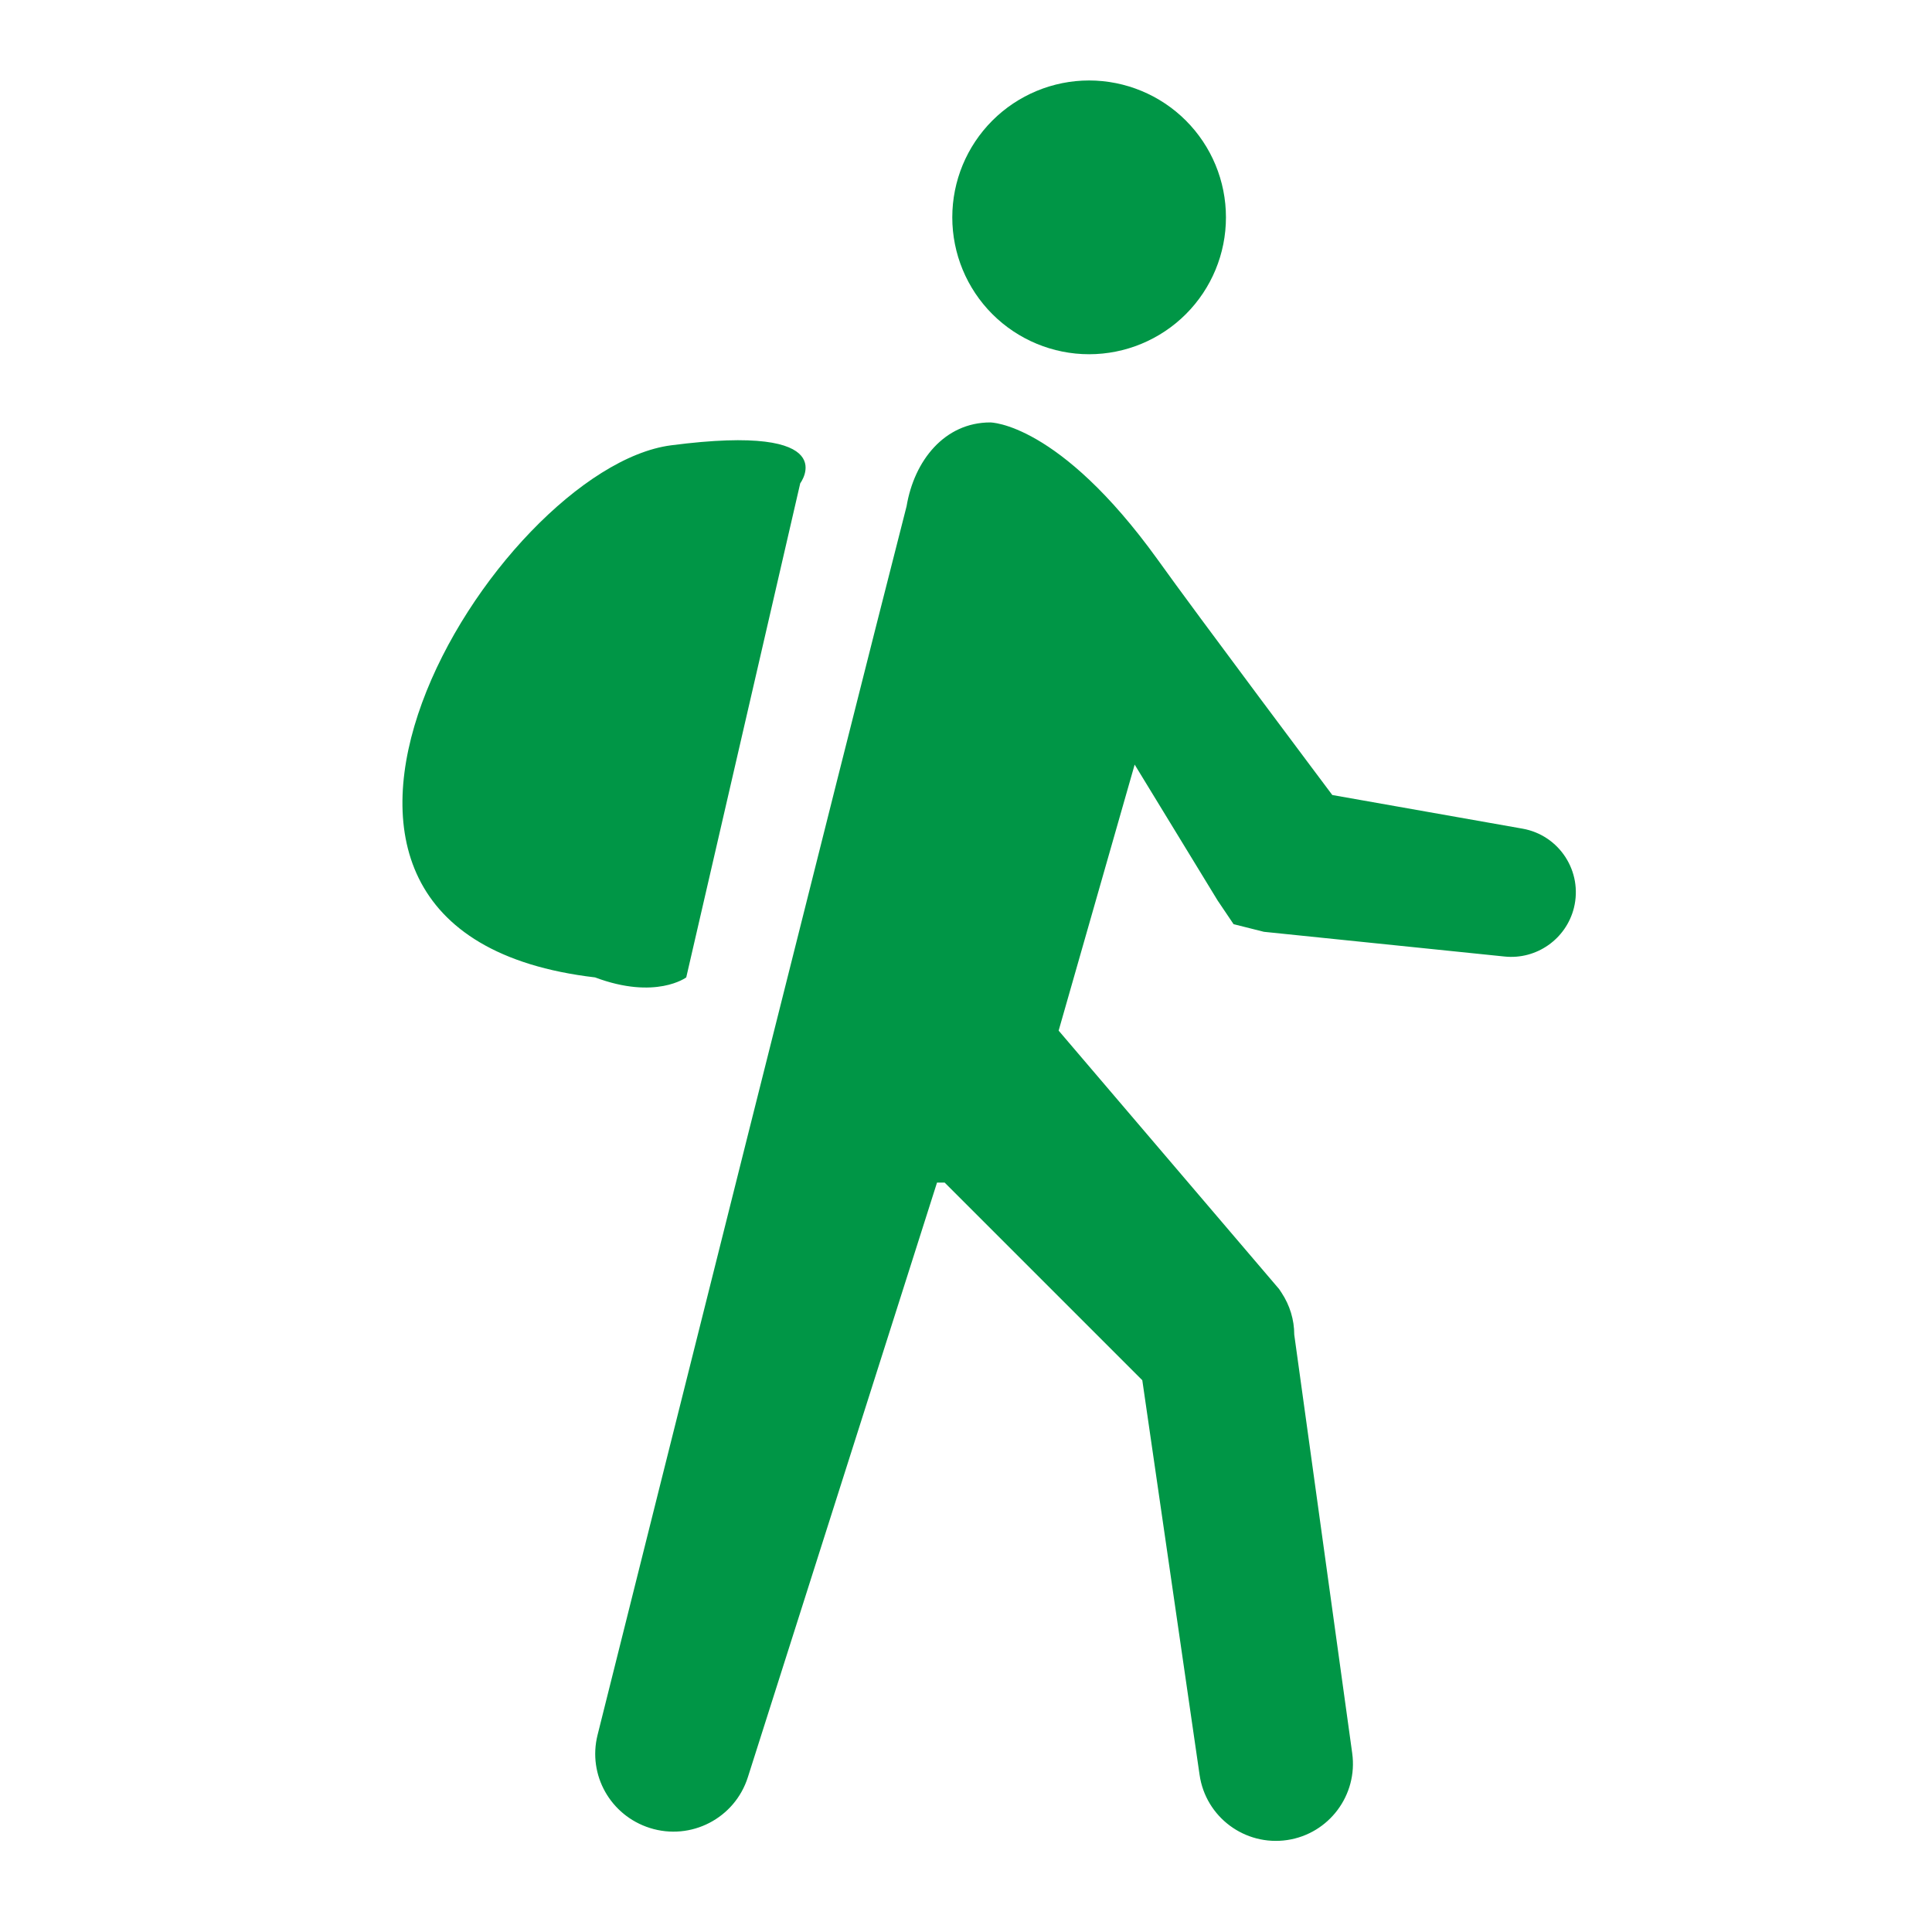 <svg width="20" height="20" viewBox="0 0 20 20" fill="none" xmlns="http://www.w3.org/2000/svg">
<path d="M11.274 3.667C11.65 3.667 12.011 3.517 12.276 3.252C12.542 2.986 12.691 2.626 12.691 2.25C12.691 1.874 12.542 1.514 12.276 1.248C12.011 0.983 11.65 0.833 11.274 0.833C10.899 0.833 10.538 0.983 10.273 1.248C10.007 1.514 9.858 1.874 9.858 2.25C9.858 2.626 10.007 2.986 10.273 3.252C10.538 3.517 10.899 3.667 11.274 3.667ZM12.611 9.331L12.77 9.567L13.084 9.646L15.576 9.902C15.906 9.936 16.212 9.721 16.293 9.399C16.387 9.022 16.142 8.645 15.76 8.578L13.792 8.23C13.792 8.23 12.375 6.341 11.982 5.79C10.96 4.373 10.251 4.373 10.251 4.373C9.779 4.373 9.464 4.767 9.385 5.24C8.661 8.07 6.781 15.58 6.186 17.96C6.082 18.375 6.32 18.794 6.727 18.923C7.153 19.058 7.607 18.823 7.742 18.397L9.7 12.242H9.779L11.825 14.288L12.418 18.373C12.481 18.811 12.888 19.113 13.326 19.048C13.758 18.983 14.058 18.582 13.998 18.149L13.398 13.816C13.398 13.662 13.352 13.512 13.267 13.383L13.241 13.344L10.959 10.669L11.746 7.915L12.611 9.332V9.331ZM8.284 5.003L7.104 10.118C7.104 10.118 6.789 10.354 6.16 10.118C2.146 9.646 5.136 4.846 6.946 4.61C8.756 4.374 8.284 5.003 8.284 5.003Z" fill="#009646"/>
</svg>
